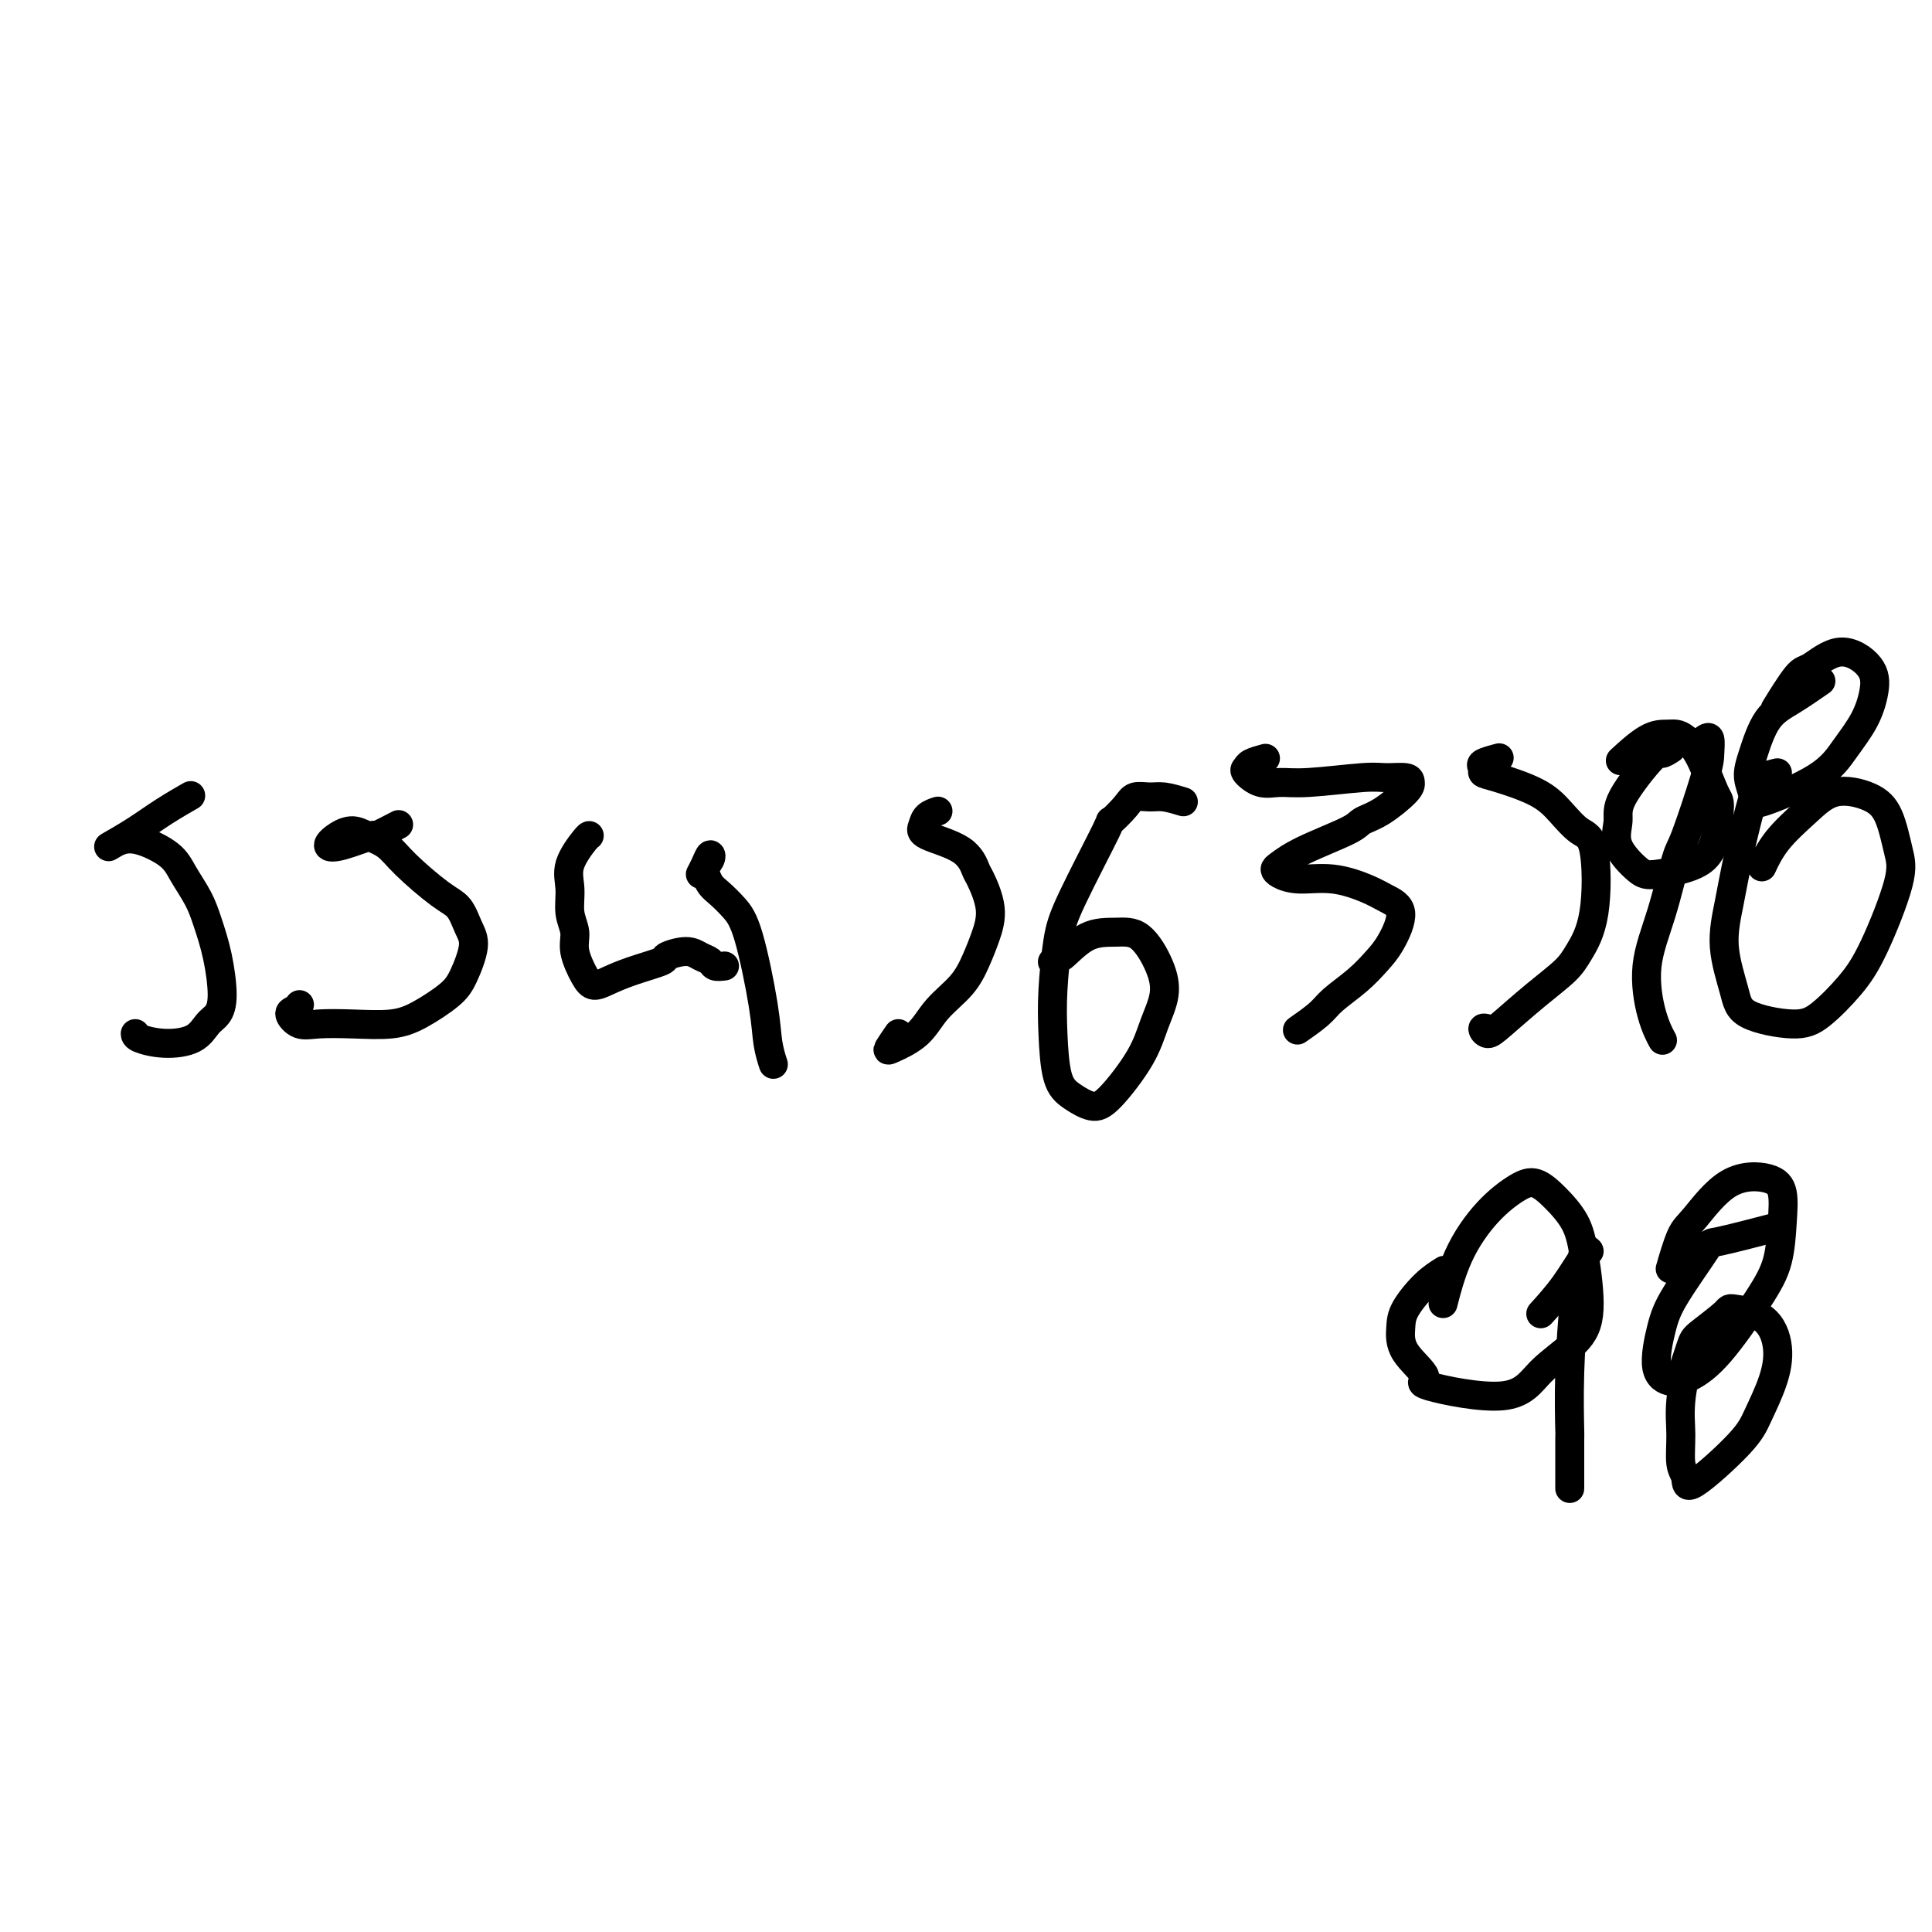 <svg viewBox='0 0 400 400' version='1.1' xmlns='http://www.w3.org/2000/svg' xmlns:xlink='http://www.w3.org/1999/xlink'><g fill='none' stroke='#000000' stroke-width='6' stroke-linecap='round' stroke-linejoin='round'><path d='M28,214c0.018,0.300 0.036,0.601 1,1c0.964,0.399 2.876,0.897 5,1c2.124,0.103 4.462,-0.189 6,-1c1.538,-0.811 2.276,-2.141 3,-3c0.724,-0.859 1.432,-1.246 2,-2c0.568,-0.754 0.994,-1.874 1,-4c0.006,-2.126 -0.407,-5.257 -1,-8c-0.593,-2.743 -1.365,-5.096 -2,-7c-0.635,-1.904 -1.132,-3.359 -2,-5c-0.868,-1.641 -2.106,-3.470 -3,-5c-0.894,-1.530 -1.445,-2.762 -3,-4c-1.555,-1.238 -4.115,-2.483 -6,-3c-1.885,-0.517 -3.094,-0.304 -4,0c-0.906,0.304 -1.510,0.701 -2,1c-0.490,0.299 -0.866,0.500 0,0c0.866,-0.500 2.974,-1.701 5,-3c2.026,-1.299 3.968,-2.696 6,-4c2.032,-1.304 4.152,-2.515 5,-3c0.848,-0.485 0.424,-0.242 0,0'/><path d='M62,208c-0.270,0.370 -0.540,0.740 -1,1c-0.460,0.260 -1.110,0.411 -1,1c0.110,0.589 0.982,1.618 2,2c1.018,0.382 2.184,0.118 4,0c1.816,-0.118 4.282,-0.090 7,0c2.718,0.090 5.689,0.243 8,0c2.311,-0.243 3.962,-0.882 6,-2c2.038,-1.118 4.464,-2.716 6,-4c1.536,-1.284 2.182,-2.256 3,-4c0.818,-1.744 1.807,-4.262 2,-6c0.193,-1.738 -0.411,-2.696 -1,-4c-0.589,-1.304 -1.161,-2.955 -2,-4c-0.839,-1.045 -1.943,-1.486 -4,-3c-2.057,-1.514 -5.068,-4.103 -7,-6c-1.932,-1.897 -2.786,-3.104 -4,-4c-1.214,-0.896 -2.789,-1.481 -4,-2c-1.211,-0.519 -2.057,-0.970 -3,-1c-0.943,-0.030 -1.984,0.362 -3,1c-1.016,0.638 -2.009,1.523 -2,2c0.009,0.477 1.019,0.548 3,0c1.981,-0.548 4.933,-1.714 6,-2c1.067,-0.286 0.249,0.308 1,0c0.751,-0.308 3.072,-1.516 4,-2c0.928,-0.484 0.464,-0.242 0,0'/><path d='M145,181c0.319,-0.599 0.638,-1.198 1,-2c0.362,-0.802 0.768,-1.807 1,-2c0.232,-0.193 0.292,0.426 0,1c-0.292,0.574 -0.935,1.103 -1,2c-0.065,0.897 0.448,2.163 1,3c0.552,0.837 1.142,1.244 2,2c0.858,0.756 1.985,1.860 3,3c1.015,1.140 1.918,2.317 3,6c1.082,3.683 2.341,9.874 3,14c0.659,4.126 0.716,6.188 1,8c0.284,1.812 0.795,3.375 1,4c0.205,0.625 0.102,0.313 0,0'/><path d='M150,200c-0.777,0.093 -1.554,0.186 -2,0c-0.446,-0.186 -0.559,-0.650 -1,-1c-0.441,-0.350 -1.208,-0.585 -2,-1c-0.792,-0.415 -1.608,-1.009 -3,-1c-1.392,0.009 -3.360,0.620 -4,1c-0.640,0.380 0.047,0.529 -1,1c-1.047,0.471 -3.830,1.263 -6,2c-2.170,0.737 -3.729,1.419 -5,2c-1.271,0.581 -2.253,1.063 -3,1c-0.747,-0.063 -1.257,-0.669 -2,-2c-0.743,-1.331 -1.719,-3.386 -2,-5c-0.281,-1.614 0.131,-2.786 0,-4c-0.131,-1.214 -0.806,-2.469 -1,-4c-0.194,-1.531 0.092,-3.338 0,-5c-0.092,-1.662 -0.561,-3.177 0,-5c0.561,-1.823 2.151,-3.952 3,-5c0.849,-1.048 0.957,-1.014 1,-1c0.043,0.014 0.022,0.007 0,0'/><path d='M186,214c-0.830,1.209 -1.660,2.418 -2,3c-0.340,0.582 -0.190,0.537 1,0c1.190,-0.537 3.421,-1.566 5,-3c1.579,-1.434 2.506,-3.273 4,-5c1.494,-1.727 3.556,-3.342 5,-5c1.444,-1.658 2.269,-3.359 3,-5c0.731,-1.641 1.368,-3.223 2,-5c0.632,-1.777 1.258,-3.750 1,-6c-0.258,-2.250 -1.400,-4.777 -2,-6c-0.600,-1.223 -0.656,-1.143 -1,-2c-0.344,-0.857 -0.974,-2.650 -3,-4c-2.026,-1.350 -5.446,-2.257 -7,-3c-1.554,-0.743 -1.241,-1.323 -1,-2c0.241,-0.677 0.411,-1.452 1,-2c0.589,-0.548 1.597,-0.871 2,-1c0.403,-0.129 0.202,-0.065 0,0'/><path d='M245,166c-1.433,-0.432 -2.865,-0.863 -4,-1c-1.135,-0.137 -1.972,0.021 -3,0c-1.028,-0.021 -2.247,-0.223 -3,0c-0.753,0.223 -1.042,0.869 -2,2c-0.958,1.131 -2.586,2.747 -3,3c-0.414,0.253 0.386,-0.856 -1,2c-1.386,2.856 -4.958,9.678 -7,14c-2.042,4.322 -2.553,6.144 -3,9c-0.447,2.856 -0.829,6.745 -1,10c-0.171,3.255 -0.131,5.876 0,9c0.131,3.124 0.353,6.750 1,9c0.647,2.250 1.720,3.125 3,4c1.280,0.875 2.767,1.751 4,2c1.233,0.249 2.210,-0.128 4,-2c1.790,-1.872 4.391,-5.237 6,-8c1.609,-2.763 2.225,-4.922 3,-7c0.775,-2.078 1.710,-4.074 2,-6c0.290,-1.926 -0.066,-3.783 -1,-6c-0.934,-2.217 -2.445,-4.795 -4,-6c-1.555,-1.205 -3.152,-1.037 -5,-1c-1.848,0.037 -3.945,-0.056 -6,1c-2.055,1.056 -4.066,3.263 -5,4c-0.934,0.737 -0.790,0.006 -1,0c-0.210,-0.006 -0.774,0.713 -1,1c-0.226,0.287 -0.113,0.144 0,0'/><path d='M262,157c-1.172,0.323 -2.345,0.647 -3,1c-0.655,0.353 -0.794,0.737 -1,1c-0.206,0.263 -0.481,0.406 0,1c0.481,0.594 1.716,1.637 3,2c1.284,0.363 2.617,0.044 4,0c1.383,-0.044 2.815,0.187 6,0c3.185,-0.187 8.122,-0.792 11,-1c2.878,-0.208 3.698,-0.018 5,0c1.302,0.018 3.084,-0.136 4,0c0.916,0.136 0.964,0.563 1,1c0.036,0.437 0.061,0.886 -1,2c-1.061,1.114 -3.209,2.894 -5,4c-1.791,1.106 -3.226,1.539 -4,2c-0.774,0.461 -0.886,0.949 -3,2c-2.114,1.051 -6.231,2.664 -9,4c-2.769,1.336 -4.190,2.395 -5,3c-0.810,0.605 -1.010,0.757 -1,1c0.010,0.243 0.231,0.579 1,1c0.769,0.421 2.085,0.928 4,1c1.915,0.072 4.427,-0.291 7,0c2.573,0.291 5.207,1.235 7,2c1.793,0.765 2.747,1.351 4,2c1.253,0.649 2.806,1.360 3,3c0.194,1.640 -0.971,4.209 -2,6c-1.029,1.791 -1.923,2.803 -3,4c-1.077,1.197 -2.337,2.580 -4,4c-1.663,1.420 -3.727,2.878 -5,4c-1.273,1.122 -1.754,1.909 -3,3c-1.246,1.091 -3.259,2.486 -4,3c-0.741,0.514 -0.212,0.147 0,0c0.212,-0.147 0.106,-0.073 0,0'/><path d='M308,213c-0.490,-0.134 -0.980,-0.269 -1,0c-0.020,0.269 0.430,0.941 1,1c0.570,0.059 1.260,-0.496 3,-2c1.740,-1.504 4.531,-3.958 7,-6c2.469,-2.042 4.615,-3.672 6,-5c1.385,-1.328 2.009,-2.354 3,-4c0.991,-1.646 2.349,-3.914 3,-8c0.651,-4.086 0.596,-9.991 0,-13c-0.596,-3.009 -1.733,-3.121 -3,-4c-1.267,-0.879 -2.664,-2.526 -4,-4c-1.336,-1.474 -2.610,-2.776 -5,-4c-2.390,-1.224 -5.897,-2.370 -8,-3c-2.103,-0.630 -2.801,-0.743 -3,-1c-0.199,-0.257 0.101,-0.656 0,-1c-0.101,-0.344 -0.604,-0.631 0,-1c0.604,-0.369 2.315,-0.820 3,-1c0.685,-0.180 0.342,-0.090 0,0'/><path d='M346,155c-0.795,0.520 -1.589,1.039 -2,1c-0.411,-0.039 -0.437,-0.638 -2,1c-1.563,1.638 -4.663,5.512 -6,8c-1.337,2.488 -0.910,3.591 -1,5c-0.090,1.409 -0.697,3.126 0,5c0.697,1.874 2.699,3.907 4,5c1.301,1.093 1.902,1.248 4,1c2.098,-0.248 5.692,-0.898 8,-2c2.308,-1.102 3.331,-2.656 4,-5c0.669,-2.344 0.986,-5.479 1,-7c0.014,-1.521 -0.274,-1.427 -1,-3c-0.726,-1.573 -1.889,-4.814 -3,-7c-1.111,-2.186 -2.169,-3.317 -3,-4c-0.831,-0.683 -1.435,-0.918 -2,-1c-0.565,-0.082 -1.089,-0.012 -2,0c-0.911,0.012 -2.207,-0.035 -4,1c-1.793,1.035 -4.084,3.153 -5,4c-0.916,0.847 -0.458,0.424 0,0'/><path d='M353,153c0.422,-0.280 0.843,-0.560 1,0c0.157,0.560 0.048,1.958 0,3c-0.048,1.042 -0.035,1.726 -1,5c-0.965,3.274 -2.908,9.137 -4,12c-1.092,2.863 -1.333,2.726 -2,5c-0.667,2.274 -1.762,6.960 -3,11c-1.238,4.040 -2.621,7.433 -3,11c-0.379,3.567 0.244,7.306 1,10c0.756,2.694 1.645,4.341 2,5c0.355,0.659 0.178,0.329 0,0'/><path d='M368,160c-1.119,0.268 -2.239,0.535 -3,1c-0.761,0.465 -1.164,1.127 -2,4c-0.836,2.873 -2.105,7.956 -3,12c-0.895,4.044 -1.416,7.050 -2,10c-0.584,2.950 -1.232,5.845 -1,9c0.232,3.155 1.345,6.569 2,9c0.655,2.431 0.851,3.880 3,5c2.149,1.120 6.251,1.910 9,2c2.749,0.090 4.146,-0.521 6,-2c1.854,-1.479 4.166,-3.827 6,-6c1.834,-2.173 3.190,-4.171 5,-8c1.810,-3.829 4.075,-9.488 5,-13c0.925,-3.512 0.511,-4.878 0,-7c-0.511,-2.122 -1.120,-5.000 -2,-7c-0.880,-2.000 -2.033,-3.124 -4,-4c-1.967,-0.876 -4.748,-1.506 -7,-1c-2.252,0.506 -3.975,2.146 -6,4c-2.025,1.854 -4.353,3.922 -6,6c-1.647,2.078 -2.613,4.165 -3,5c-0.387,0.835 -0.193,0.417 0,0'/><path d='M377,141c-2.050,1.417 -4.100,2.834 -6,4c-1.900,1.166 -3.650,2.082 -5,4c-1.350,1.918 -2.301,4.840 -3,7c-0.699,2.160 -1.146,3.560 -1,5c0.146,1.440 0.886,2.922 1,4c0.114,1.078 -0.397,1.752 2,1c2.397,-0.752 7.701,-2.931 11,-5c3.299,-2.069 4.594,-4.029 6,-6c1.406,-1.971 2.924,-3.953 4,-6c1.076,-2.047 1.710,-4.158 2,-6c0.290,-1.842 0.235,-3.414 -1,-5c-1.235,-1.586 -3.648,-3.188 -6,-3c-2.352,0.188 -4.641,2.164 -6,3c-1.359,0.836 -1.789,0.533 -3,2c-1.211,1.467 -3.203,4.705 -4,6c-0.797,1.295 -0.398,0.648 0,0'/><path d='M299,263c-1.266,0.793 -2.532,1.585 -4,3c-1.468,1.415 -3.139,3.452 -4,5c-0.861,1.548 -0.913,2.608 -1,4c-0.087,1.392 -0.211,3.115 1,5c1.211,1.885 3.755,3.930 4,5c0.245,1.070 -1.811,1.163 1,2c2.811,0.837 10.488,2.417 15,2c4.512,-0.417 5.860,-2.830 8,-5c2.140,-2.170 5.073,-4.096 7,-6c1.927,-1.904 2.848,-3.786 3,-7c0.152,-3.214 -0.463,-7.761 -1,-11c-0.537,-3.239 -0.995,-5.171 -2,-7c-1.005,-1.829 -2.558,-3.555 -4,-5c-1.442,-1.445 -2.772,-2.610 -4,-3c-1.228,-0.390 -2.354,-0.005 -4,1c-1.646,1.005 -3.812,2.630 -6,5c-2.188,2.370 -4.397,5.484 -6,9c-1.603,3.516 -2.601,7.433 -3,9c-0.399,1.567 -0.200,0.783 0,0'/><path d='M319,272c1.697,-1.880 3.394,-3.759 5,-6c1.606,-2.241 3.121,-4.842 4,-6c0.879,-1.158 1.121,-0.872 1,-1c-0.121,-0.128 -0.607,-0.669 -1,0c-0.393,0.669 -0.694,2.549 -1,4c-0.306,1.451 -0.618,2.475 -1,6c-0.382,3.525 -0.834,9.552 -1,15c-0.166,5.448 -0.044,10.316 0,12c0.044,1.684 0.012,0.184 0,2c-0.012,1.816 -0.003,6.947 0,9c0.003,2.053 0.002,1.026 0,0'/><path d='M353,277c-1.039,0.840 -2.078,1.680 -3,4c-0.922,2.320 -1.726,6.121 -2,9c-0.274,2.879 -0.018,4.837 0,7c0.018,2.163 -0.200,4.532 0,6c0.200,1.468 0.820,2.037 1,3c0.180,0.963 -0.080,2.322 2,1c2.080,-1.322 6.499,-5.324 9,-8c2.501,-2.676 3.083,-4.027 4,-6c0.917,-1.973 2.170,-4.567 3,-7c0.830,-2.433 1.238,-4.705 1,-7c-0.238,-2.295 -1.123,-4.613 -3,-6c-1.877,-1.387 -4.745,-1.842 -6,-2c-1.255,-0.158 -0.897,-0.020 -2,1c-1.103,1.020 -3.667,2.923 -5,4c-1.333,1.077 -1.436,1.328 -2,3c-0.564,1.672 -1.590,4.763 -2,6c-0.410,1.237 -0.205,0.618 0,0'/><path d='M368,254c-4.893,1.273 -9.786,2.547 -12,3c-2.214,0.453 -1.748,0.087 -3,2c-1.252,1.913 -4.223,6.105 -6,9c-1.777,2.895 -2.359,4.493 -3,7c-0.641,2.507 -1.340,5.922 -1,8c0.340,2.078 1.720,2.818 3,3c1.280,0.182 2.462,-0.193 4,-1c1.538,-0.807 3.433,-2.046 6,-5c2.567,-2.954 5.807,-7.621 8,-11c2.193,-3.379 3.338,-5.468 4,-8c0.662,-2.532 0.840,-5.506 1,-8c0.160,-2.494 0.300,-4.509 0,-6c-0.300,-1.491 -1.040,-2.458 -3,-3c-1.960,-0.542 -5.138,-0.659 -8,1c-2.862,1.659 -5.406,5.094 -7,7c-1.594,1.906 -2.237,2.282 -3,4c-0.763,1.718 -1.647,4.776 -2,6c-0.353,1.224 -0.177,0.612 0,0'/></g>
</svg>